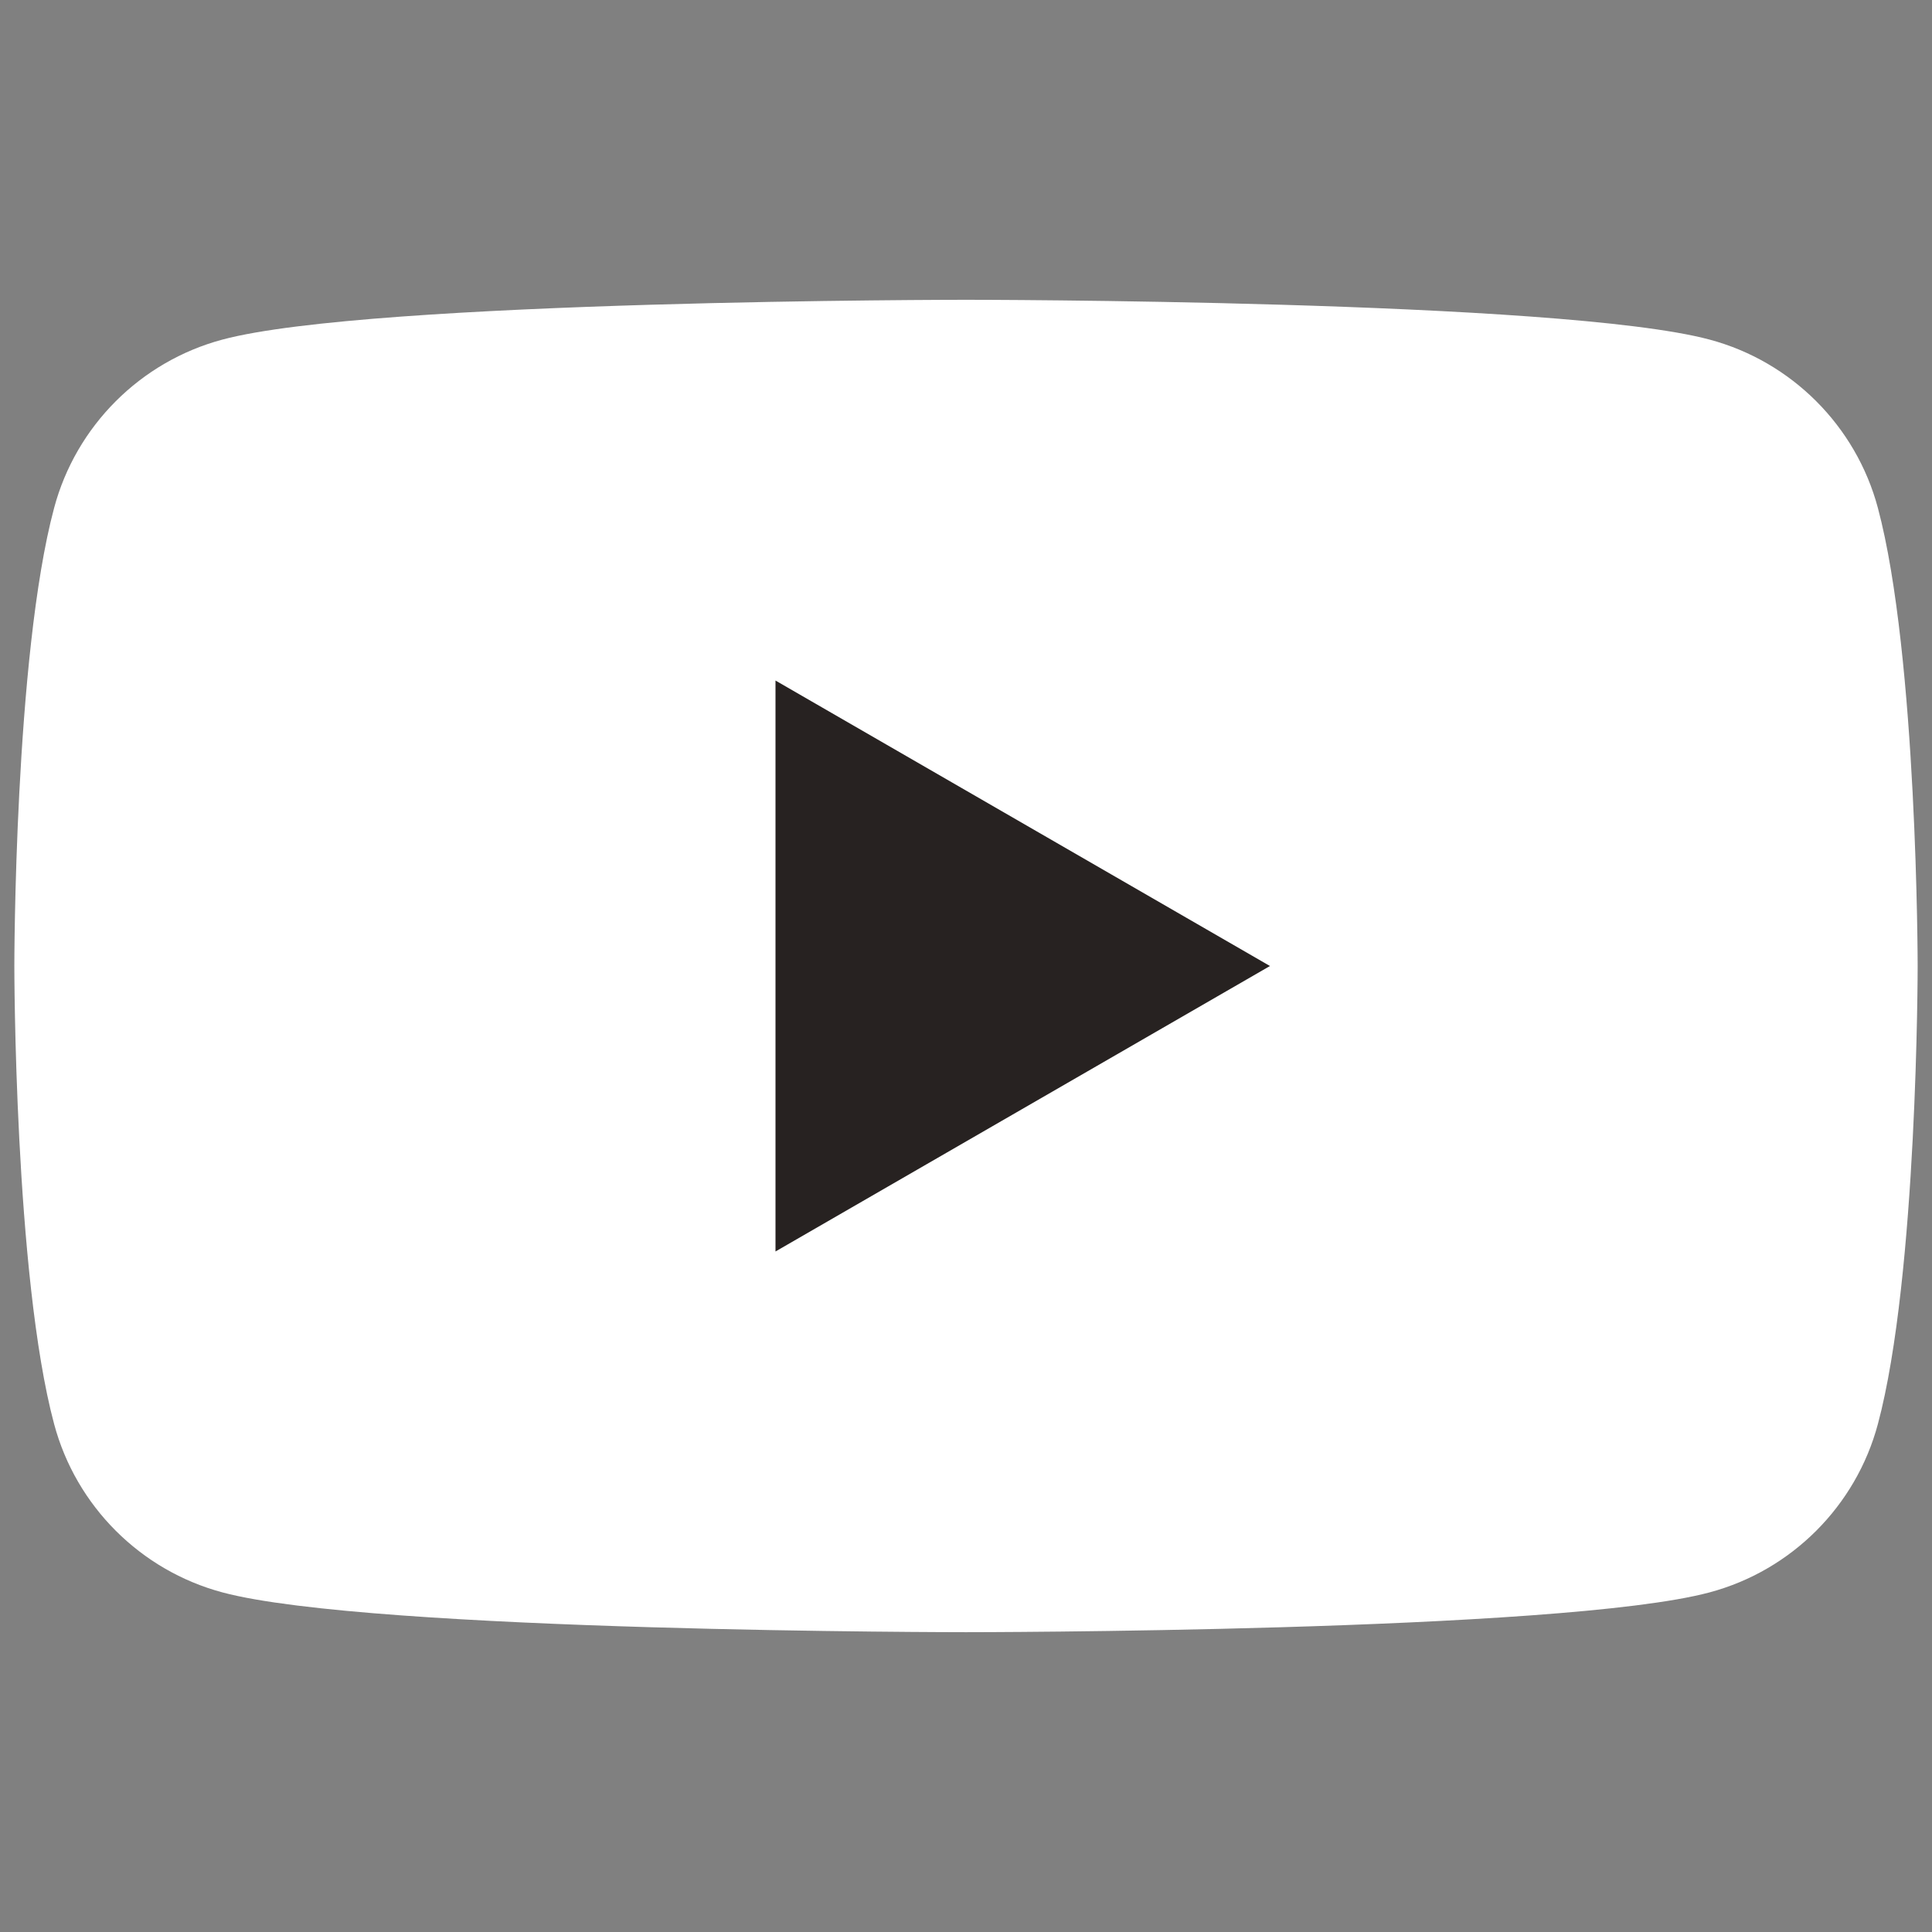 <svg xmlns="http://www.w3.org/2000/svg" xmlns:xlink="http://www.w3.org/1999/xlink" width="1080" zoomAndPan="magnify" viewBox="0 0 810 810" height="1080" preserveAspectRatio="xMidYMid meet" version="1.2"><rect x="0" y="0" width="810" height="810" fill="#808080" stroke="none"/><defs><clipPath id="9633c70760"><path d="M 6.012 125.691 L 803.988 125.691 L 803.988 684.301 L 6.012 684.301 Z M 6.012 125.691 "/></clipPath></defs><g id="364779ae0b"><g clip-rule="nonzero" clip-path="url(#9633c70760)"><path style=" stroke:none;fill-rule:nonzero;fill:#ffffff;fill-opacity:1;" d="M 787.305 212.922 C 778.109 178.57 751.109 151.57 716.754 142.375 C 654.551 125.691 405 125.691 405 125.691 C 405 125.691 155.453 125.691 93.246 142.375 C 58.891 151.57 31.895 178.57 22.699 212.922 C 6.012 275.129 6.012 404.996 6.012 404.996 C 6.012 404.996 6.012 534.859 22.699 597.066 C 31.895 631.422 58.891 658.418 93.246 667.613 C 155.453 684.301 405 684.301 405 684.301 C 405 684.301 654.551 684.301 716.754 667.613 C 751.109 658.418 778.109 631.422 787.305 597.066 C 803.988 534.859 803.988 404.996 803.988 404.996 C 803.988 404.996 803.922 275.129 787.305 212.922 Z M 787.305 212.922 "/></g><path style=" stroke:none;fill-rule:nonzero;fill:#272221;fill-opacity:1;" d="M 325.129 524.688 L 532.438 405.004 L 325.129 285.32 Z M 325.129 524.688 "/></g></svg>